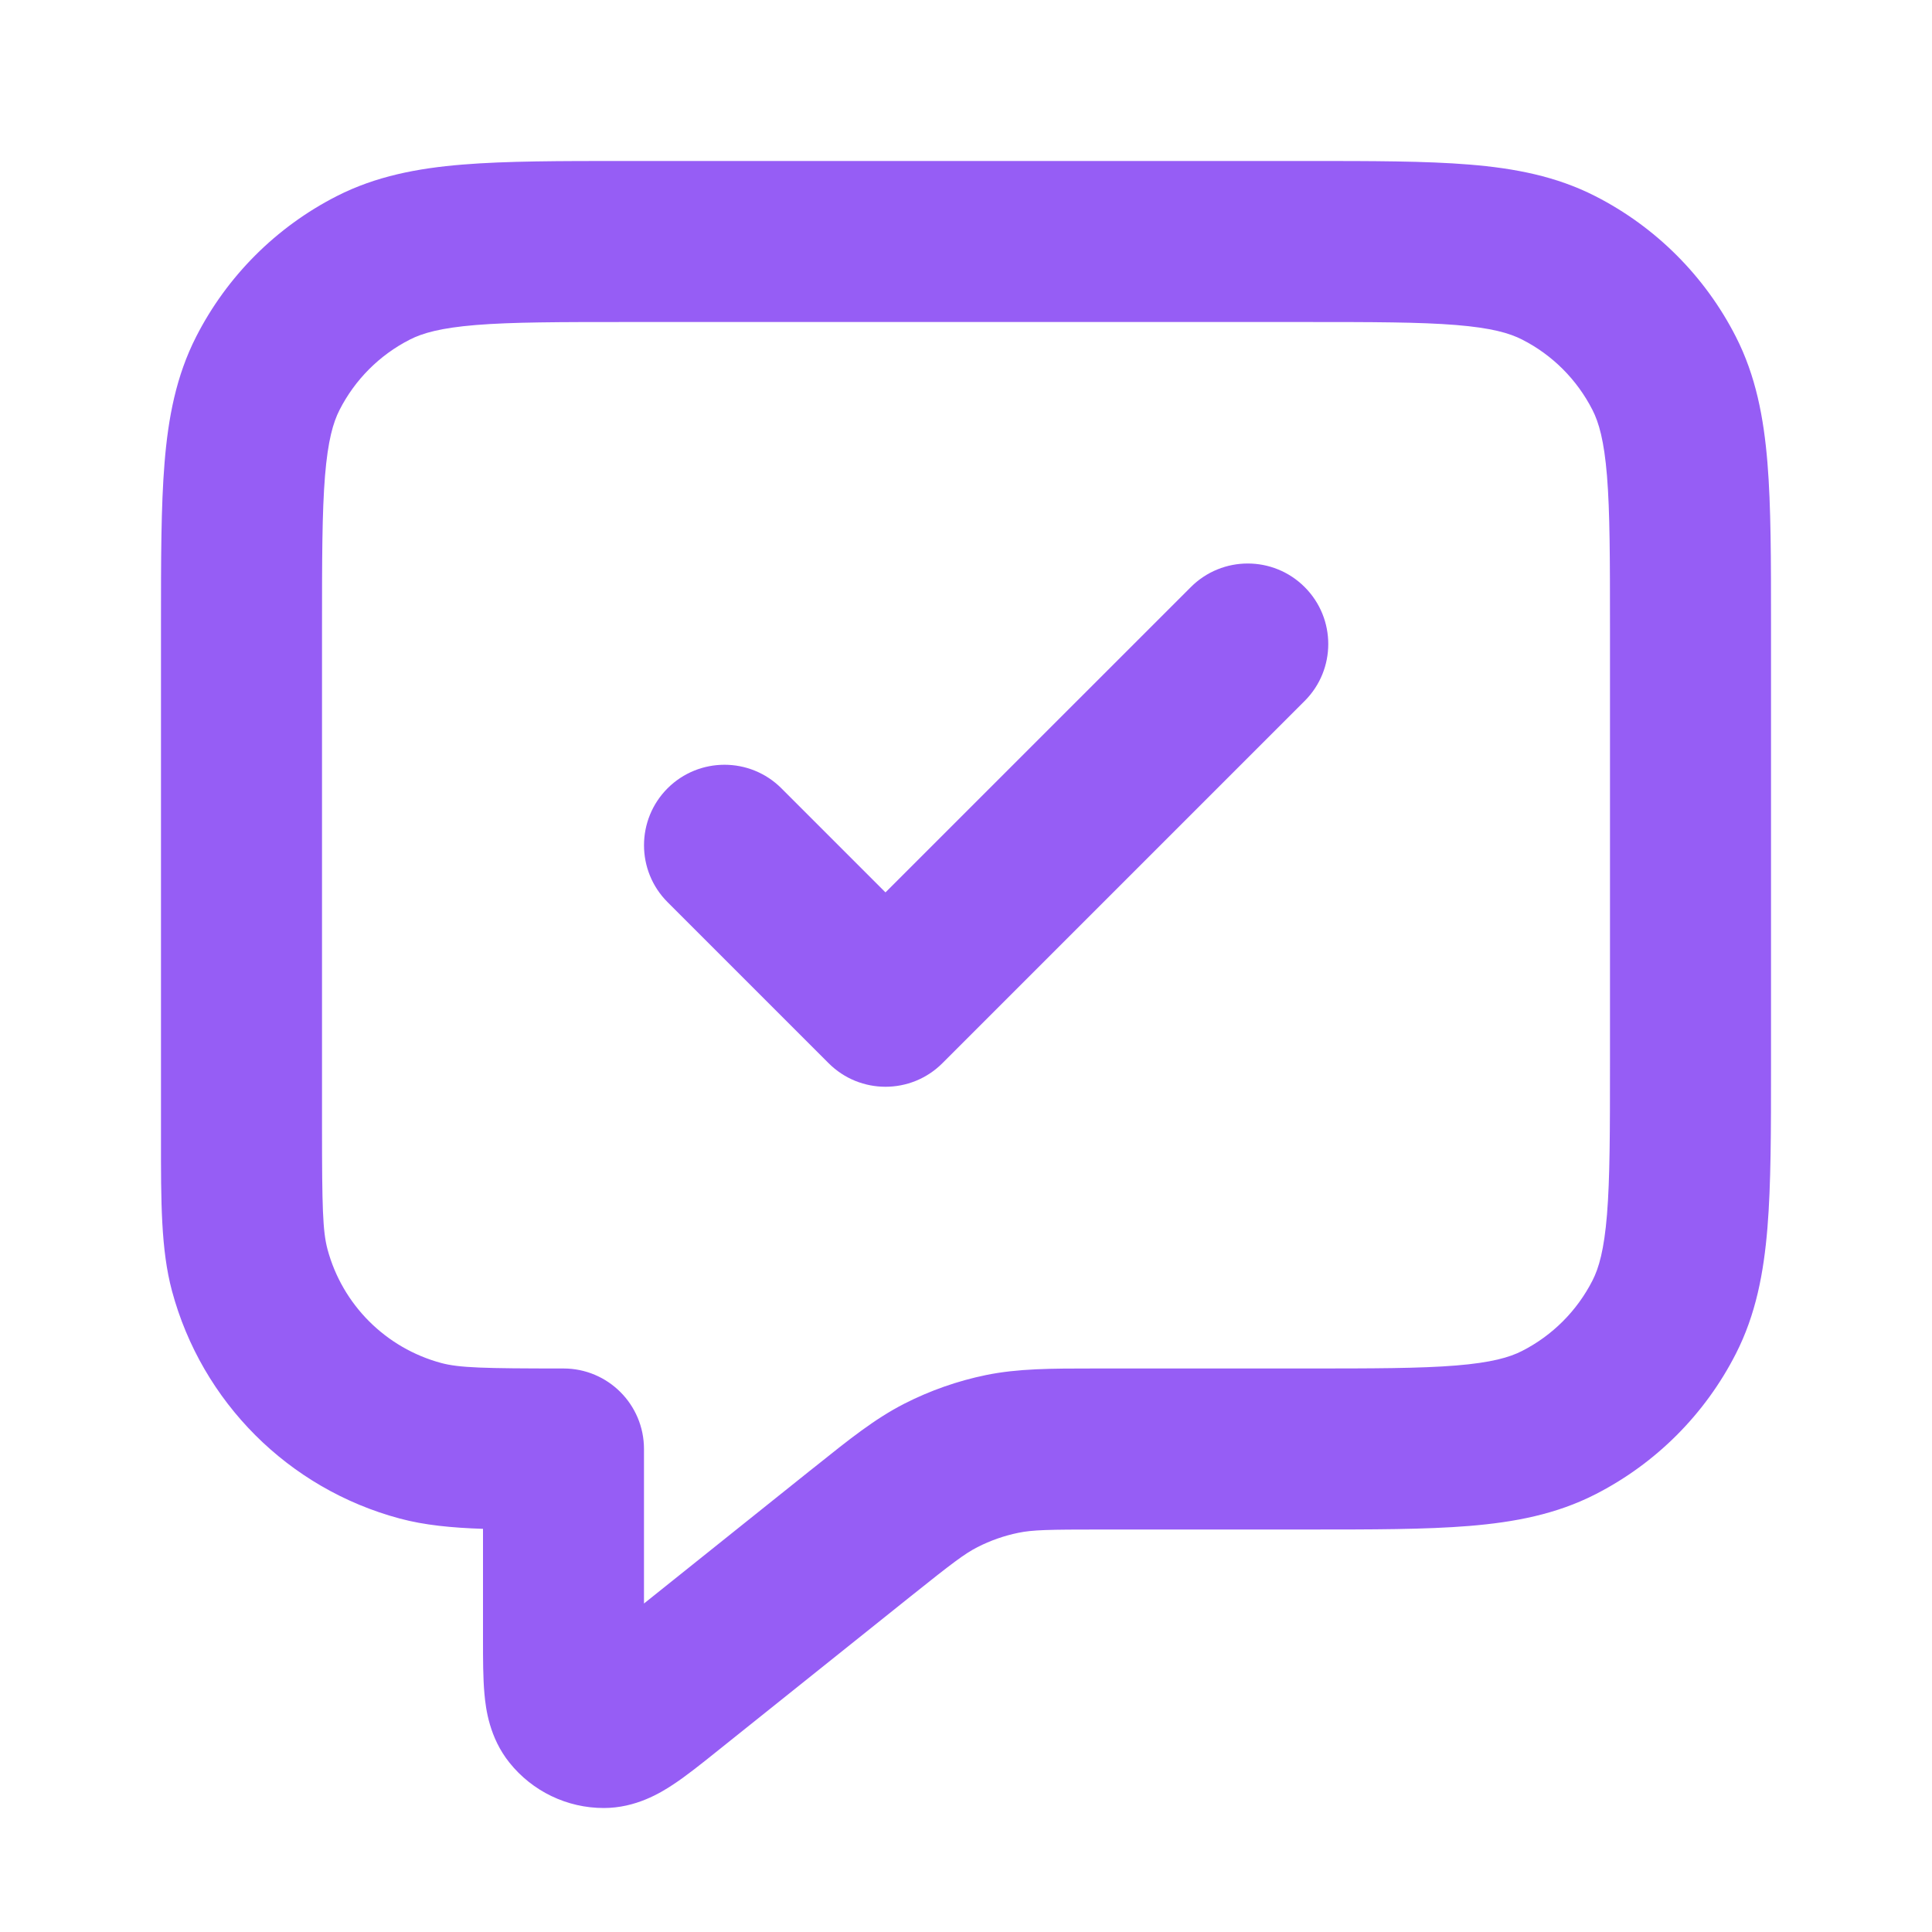 <svg width="40" height="40" viewBox="0 0 40 40" fill="none" xmlns="http://www.w3.org/2000/svg">
<path fill-rule="evenodd" clip-rule="evenodd" d="M12.931 3.333H27.069C28.41 3.333 29.518 3.333 30.42 3.407C31.357 3.483 32.218 3.648 33.027 4.06C34.281 4.699 35.301 5.719 35.94 6.973C36.352 7.782 36.516 8.643 36.593 9.58C36.667 10.482 36.667 11.589 36.667 12.931V22.069C36.667 23.41 36.667 24.518 36.593 25.42C36.516 26.357 36.352 27.218 35.94 28.026C35.301 29.281 34.281 30.301 33.027 30.94C32.218 31.352 31.357 31.516 30.42 31.593C29.518 31.667 28.41 31.667 27.069 31.667H22.806C21.699 31.667 21.377 31.674 21.084 31.735C20.79 31.795 20.505 31.895 20.237 32.032C19.971 32.168 19.714 32.363 18.85 33.054L14.828 36.272C14.522 36.517 14.21 36.767 13.935 36.948C13.673 37.121 13.164 37.432 12.503 37.433C11.741 37.434 11.021 37.087 10.546 36.492C10.133 35.975 10.058 35.384 10.03 35.071C10 34.743 10 34.344 10 33.952L10 31.653C9.347 31.631 8.787 31.577 8.274 31.439C5.974 30.823 4.177 29.026 3.56 26.725C3.332 25.873 3.332 24.888 3.333 23.563C3.333 23.487 3.333 23.411 3.333 23.333L3.333 12.931C3.333 11.589 3.333 10.482 3.407 9.58C3.483 8.643 3.648 7.782 4.06 6.973C4.699 5.719 5.719 4.699 6.973 4.06C7.782 3.648 8.643 3.483 9.58 3.407C10.482 3.333 11.589 3.333 12.931 3.333ZM9.852 6.729C9.121 6.789 8.747 6.897 8.487 7.03C7.859 7.349 7.35 7.859 7.03 8.487C6.897 8.747 6.789 9.121 6.729 9.852C6.668 10.602 6.667 11.572 6.667 13V23.333C6.667 24.991 6.681 25.492 6.78 25.863C7.088 27.013 7.987 27.911 9.137 28.22C9.508 28.319 10.009 28.333 11.667 28.333C12.587 28.333 13.333 29.079 13.333 30V33.199L16.767 30.451C16.805 30.421 16.843 30.391 16.88 30.362C17.583 29.799 18.115 29.373 18.721 29.063C19.256 28.79 19.825 28.59 20.414 28.469C21.08 28.333 21.761 28.333 22.663 28.333C22.71 28.333 22.758 28.333 22.806 28.333H27C28.428 28.333 29.398 28.332 30.148 28.271C30.879 28.211 31.253 28.103 31.513 27.97C32.141 27.65 32.65 27.14 32.97 26.513C33.103 26.253 33.211 25.879 33.271 25.148C33.332 24.398 33.333 23.428 33.333 22V13C33.333 11.572 33.332 10.602 33.271 9.852C33.211 9.121 33.103 8.747 32.97 8.487C32.65 7.859 32.141 7.349 31.513 7.03C31.253 6.897 30.879 6.789 30.148 6.729C29.398 6.668 28.428 6.667 27 6.667H13C11.572 6.667 10.602 6.668 9.852 6.729ZM27.012 12.155C27.663 12.806 27.663 13.861 27.012 14.512L19.512 22.012C18.861 22.663 17.806 22.663 17.155 22.012L13.821 18.678C13.171 18.028 13.171 16.972 13.821 16.321C14.472 15.671 15.528 15.671 16.178 16.321L18.333 18.476L24.655 12.155C25.306 11.504 26.361 11.504 27.012 12.155Z" fill="#965DF5"/>
</svg>
